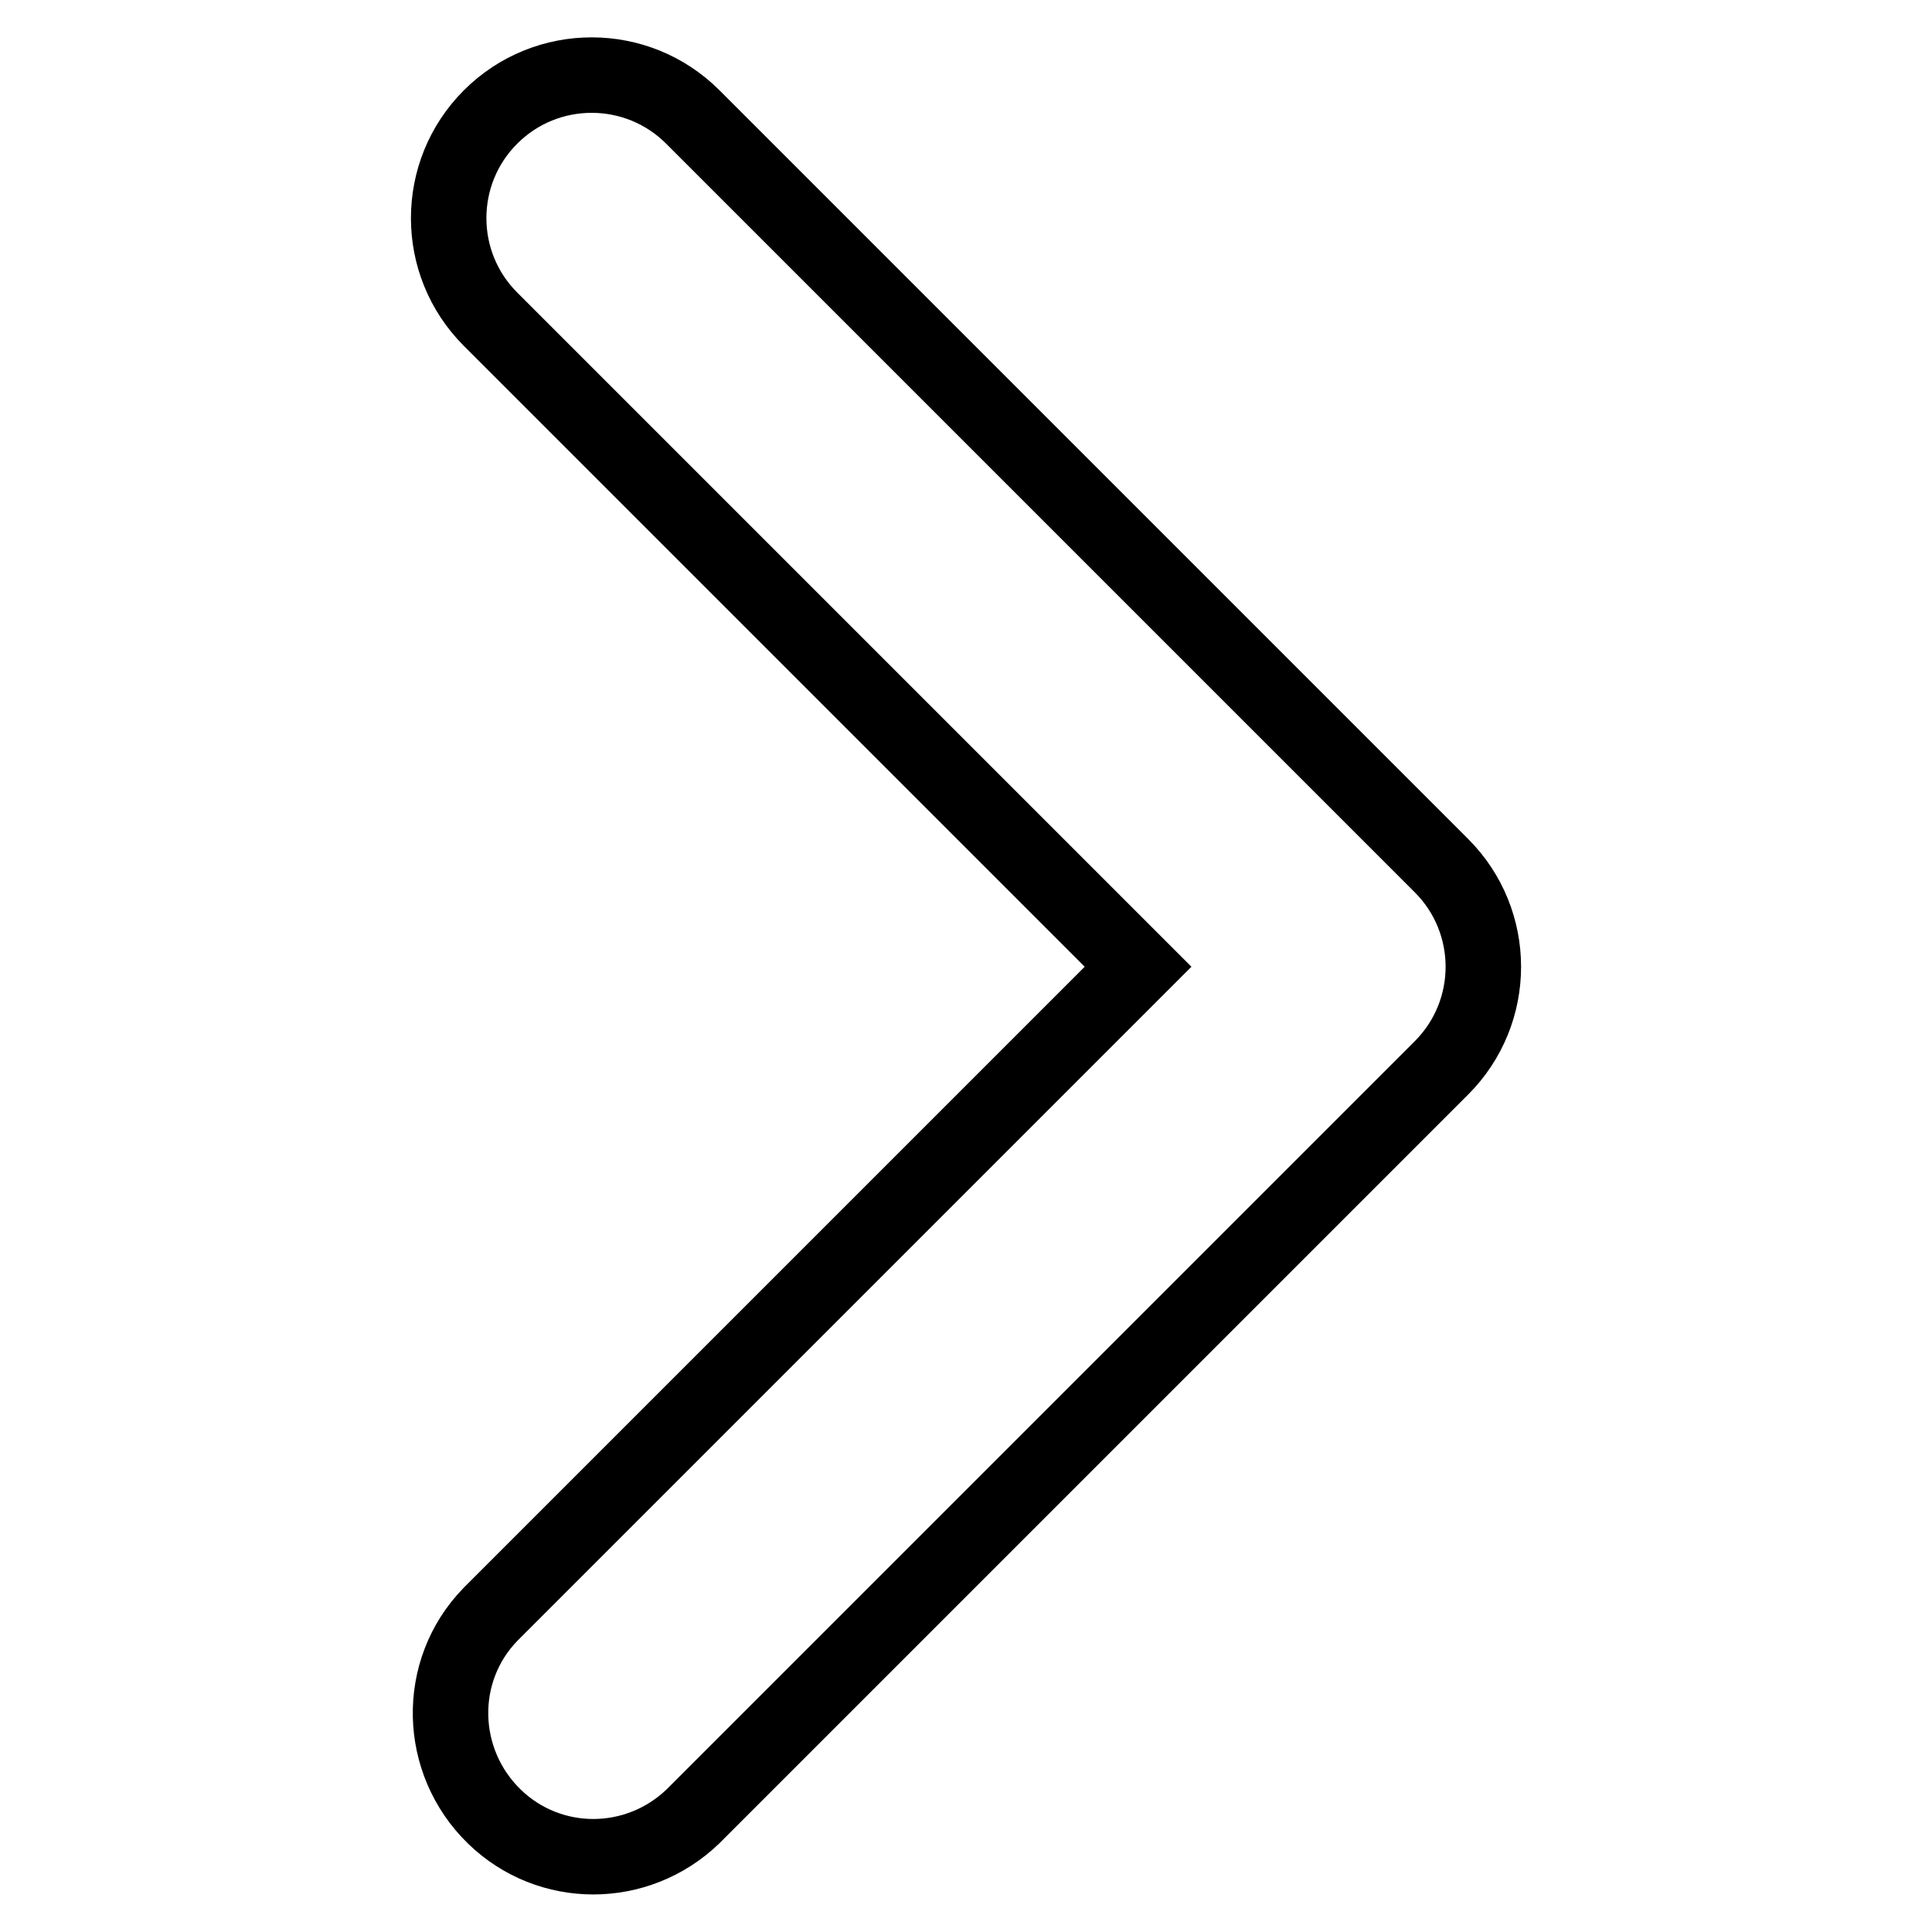<?xml version="1.0" encoding="utf-8"?>
<!-- Svg Vector Icons : http://www.onlinewebfonts.com/icon -->
<!DOCTYPE svg PUBLIC "-//W3C//DTD SVG 1.1//EN" "http://www.w3.org/Graphics/SVG/1.1/DTD/svg11.dtd">
<svg version="1.1" xmlns="http://www.w3.org/2000/svg" xmlns:xlink="http://www.w3.org/1999/xlink" x="0px" y="0px" viewBox="0 0 256 256" enable-background="new 0 0 256 256" xml:space="preserve">
<g> <path stroke-width="10" fill-opacity="0" stroke="#000000"  d="M150.8,128.1L65,213.9c-7.3,7.5-7,19.5,0.5,26.8c7.3,7.1,18.9,7.1,26.3,0l99.2-99.2 c7.4-7.4,7.4-19.4,0-26.8L91.8,15.5c-7.4-7.4-19.4-7.4-26.8,0c-7.4,7.4-7.4,19.4,0,26.8L150.8,128.1z"/></g>
</svg>
